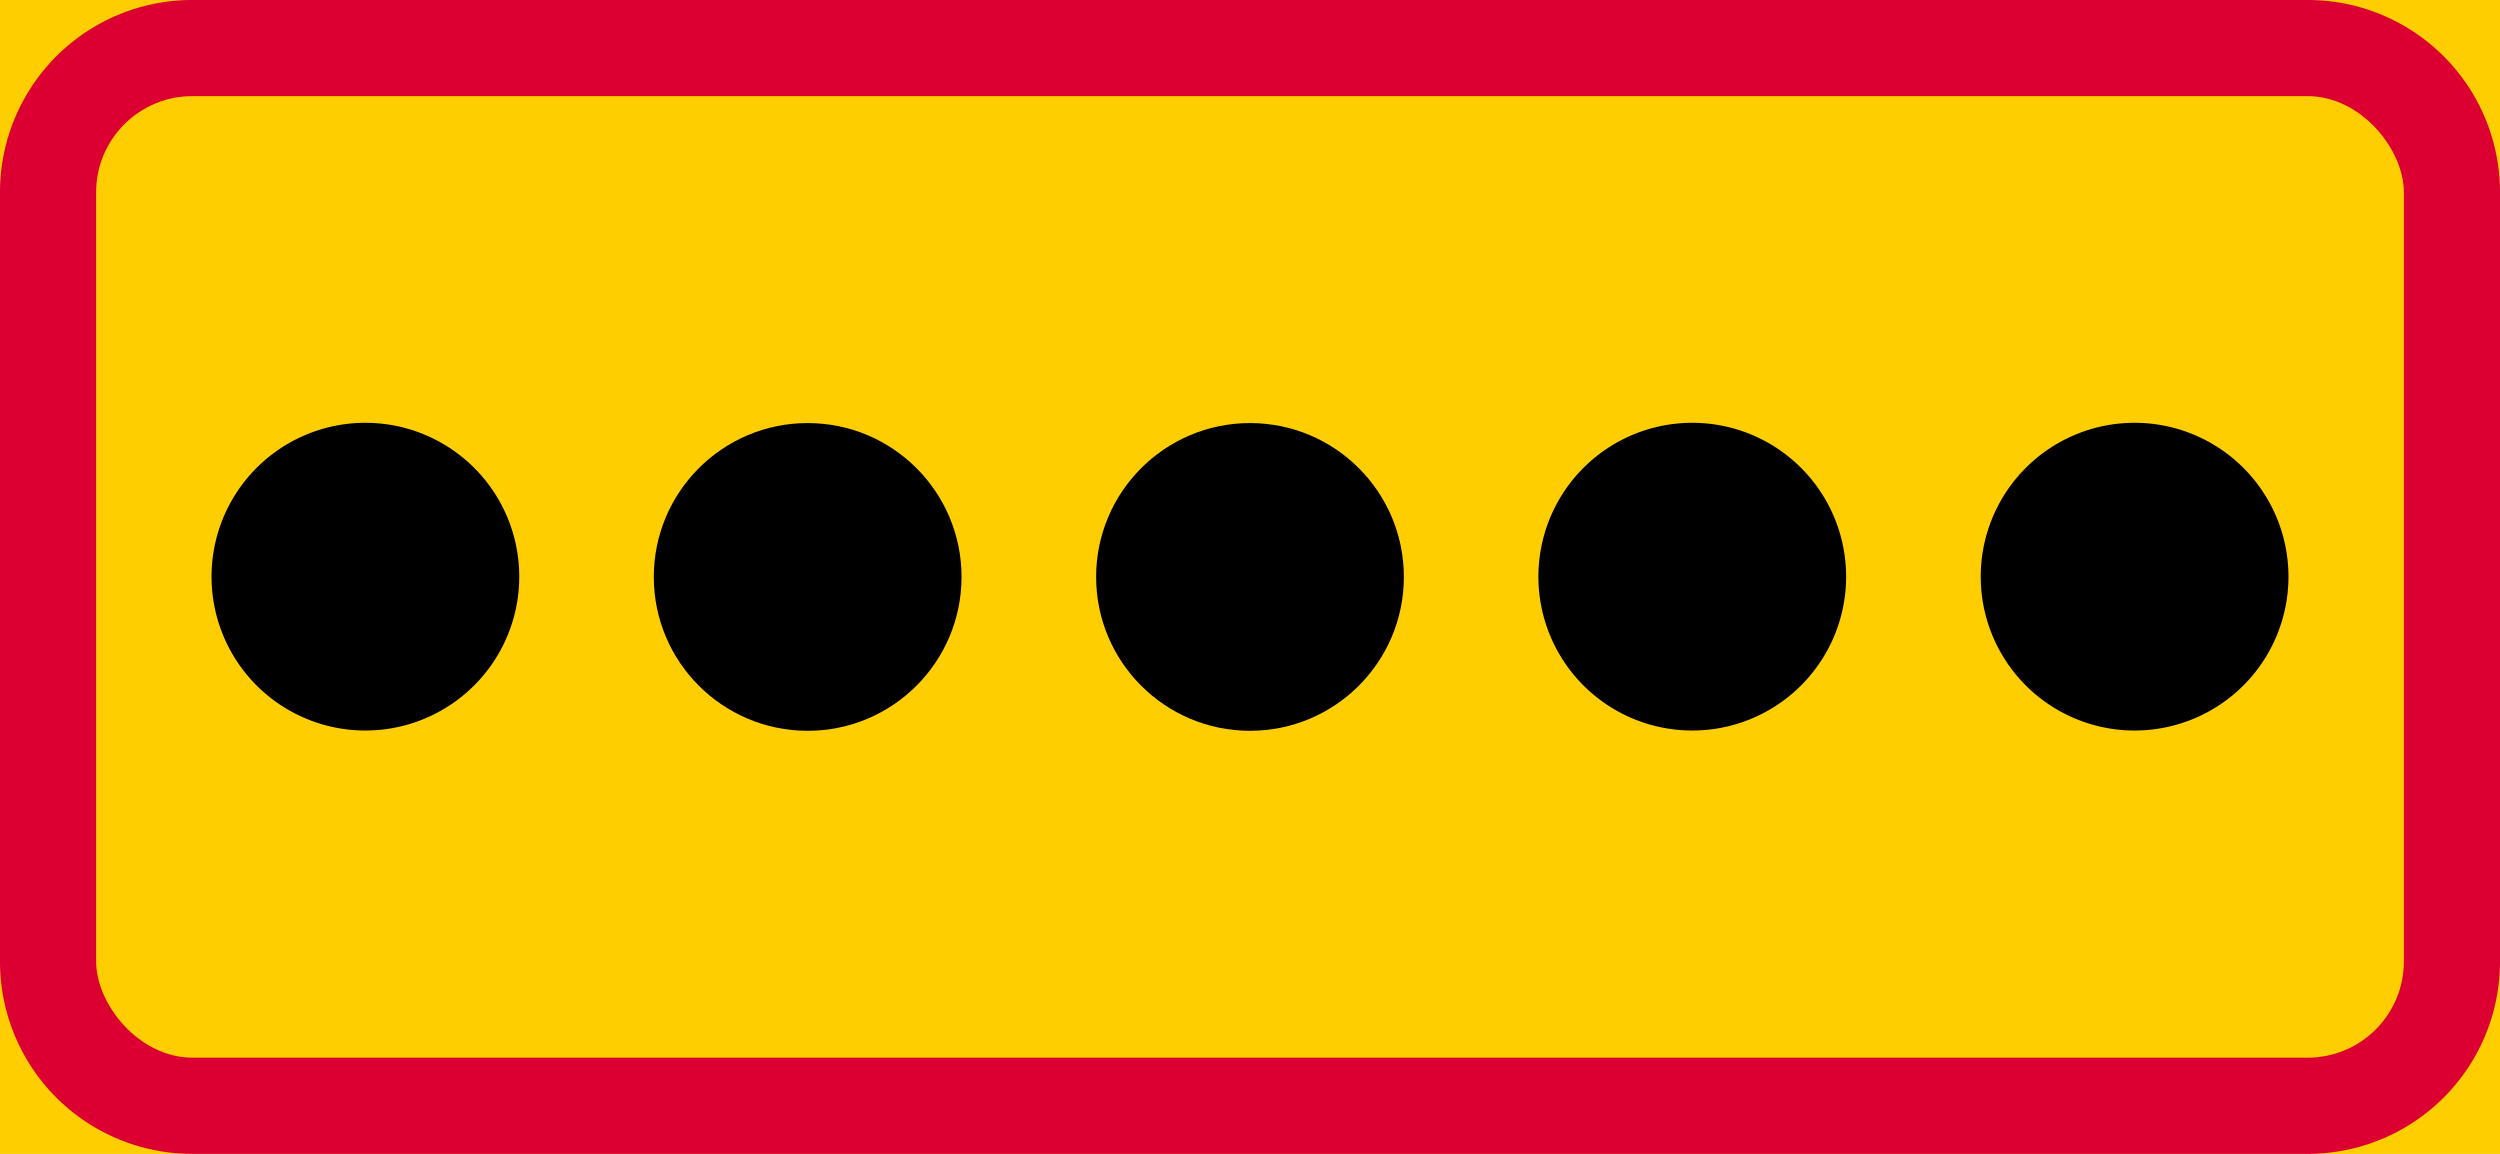 <svg xmlns="http://www.w3.org/2000/svg" viewBox="0 0 368.5 170.08"><defs><style>.a{fill:#ffce00;}.b{fill:#dc0032;}.c{fill:#000;}</style></defs><title>T9-1 korkortonline.se</title><rect class="a" width="368.5" height="170.08"/><path class="b" d="M28.35,0H340.16A28.34,28.34,0,0,1,368.5,28.35V141.73a28.34,28.34,0,0,1-28.34,28.35H28.35A28.34,28.34,0,0,1,0,141.73V28.35A28.34,28.34,0,0,1,28.35,0Z"/><rect class="a" x="14.17" y="14.17" width="340.16" height="141.73" rx="14.17"/><path class="c" d="M76.54,85a22.68,22.68,0,1,0-22.68,22.68A22.69,22.69,0,0,0,76.54,85Z"/><circle class="c" cx="119.05" cy="85.04" r="22.68"/><circle class="c" cx="184.25" cy="85.04" r="22.68"/><path class="c" d="M272.12,85a22.68,22.68,0,1,0-22.67,22.68A22.68,22.68,0,0,0,272.12,85Z"/><path class="c" d="M337.32,85a22.68,22.68,0,1,0-22.68,22.68A22.68,22.68,0,0,0,337.32,85Z"/></svg>